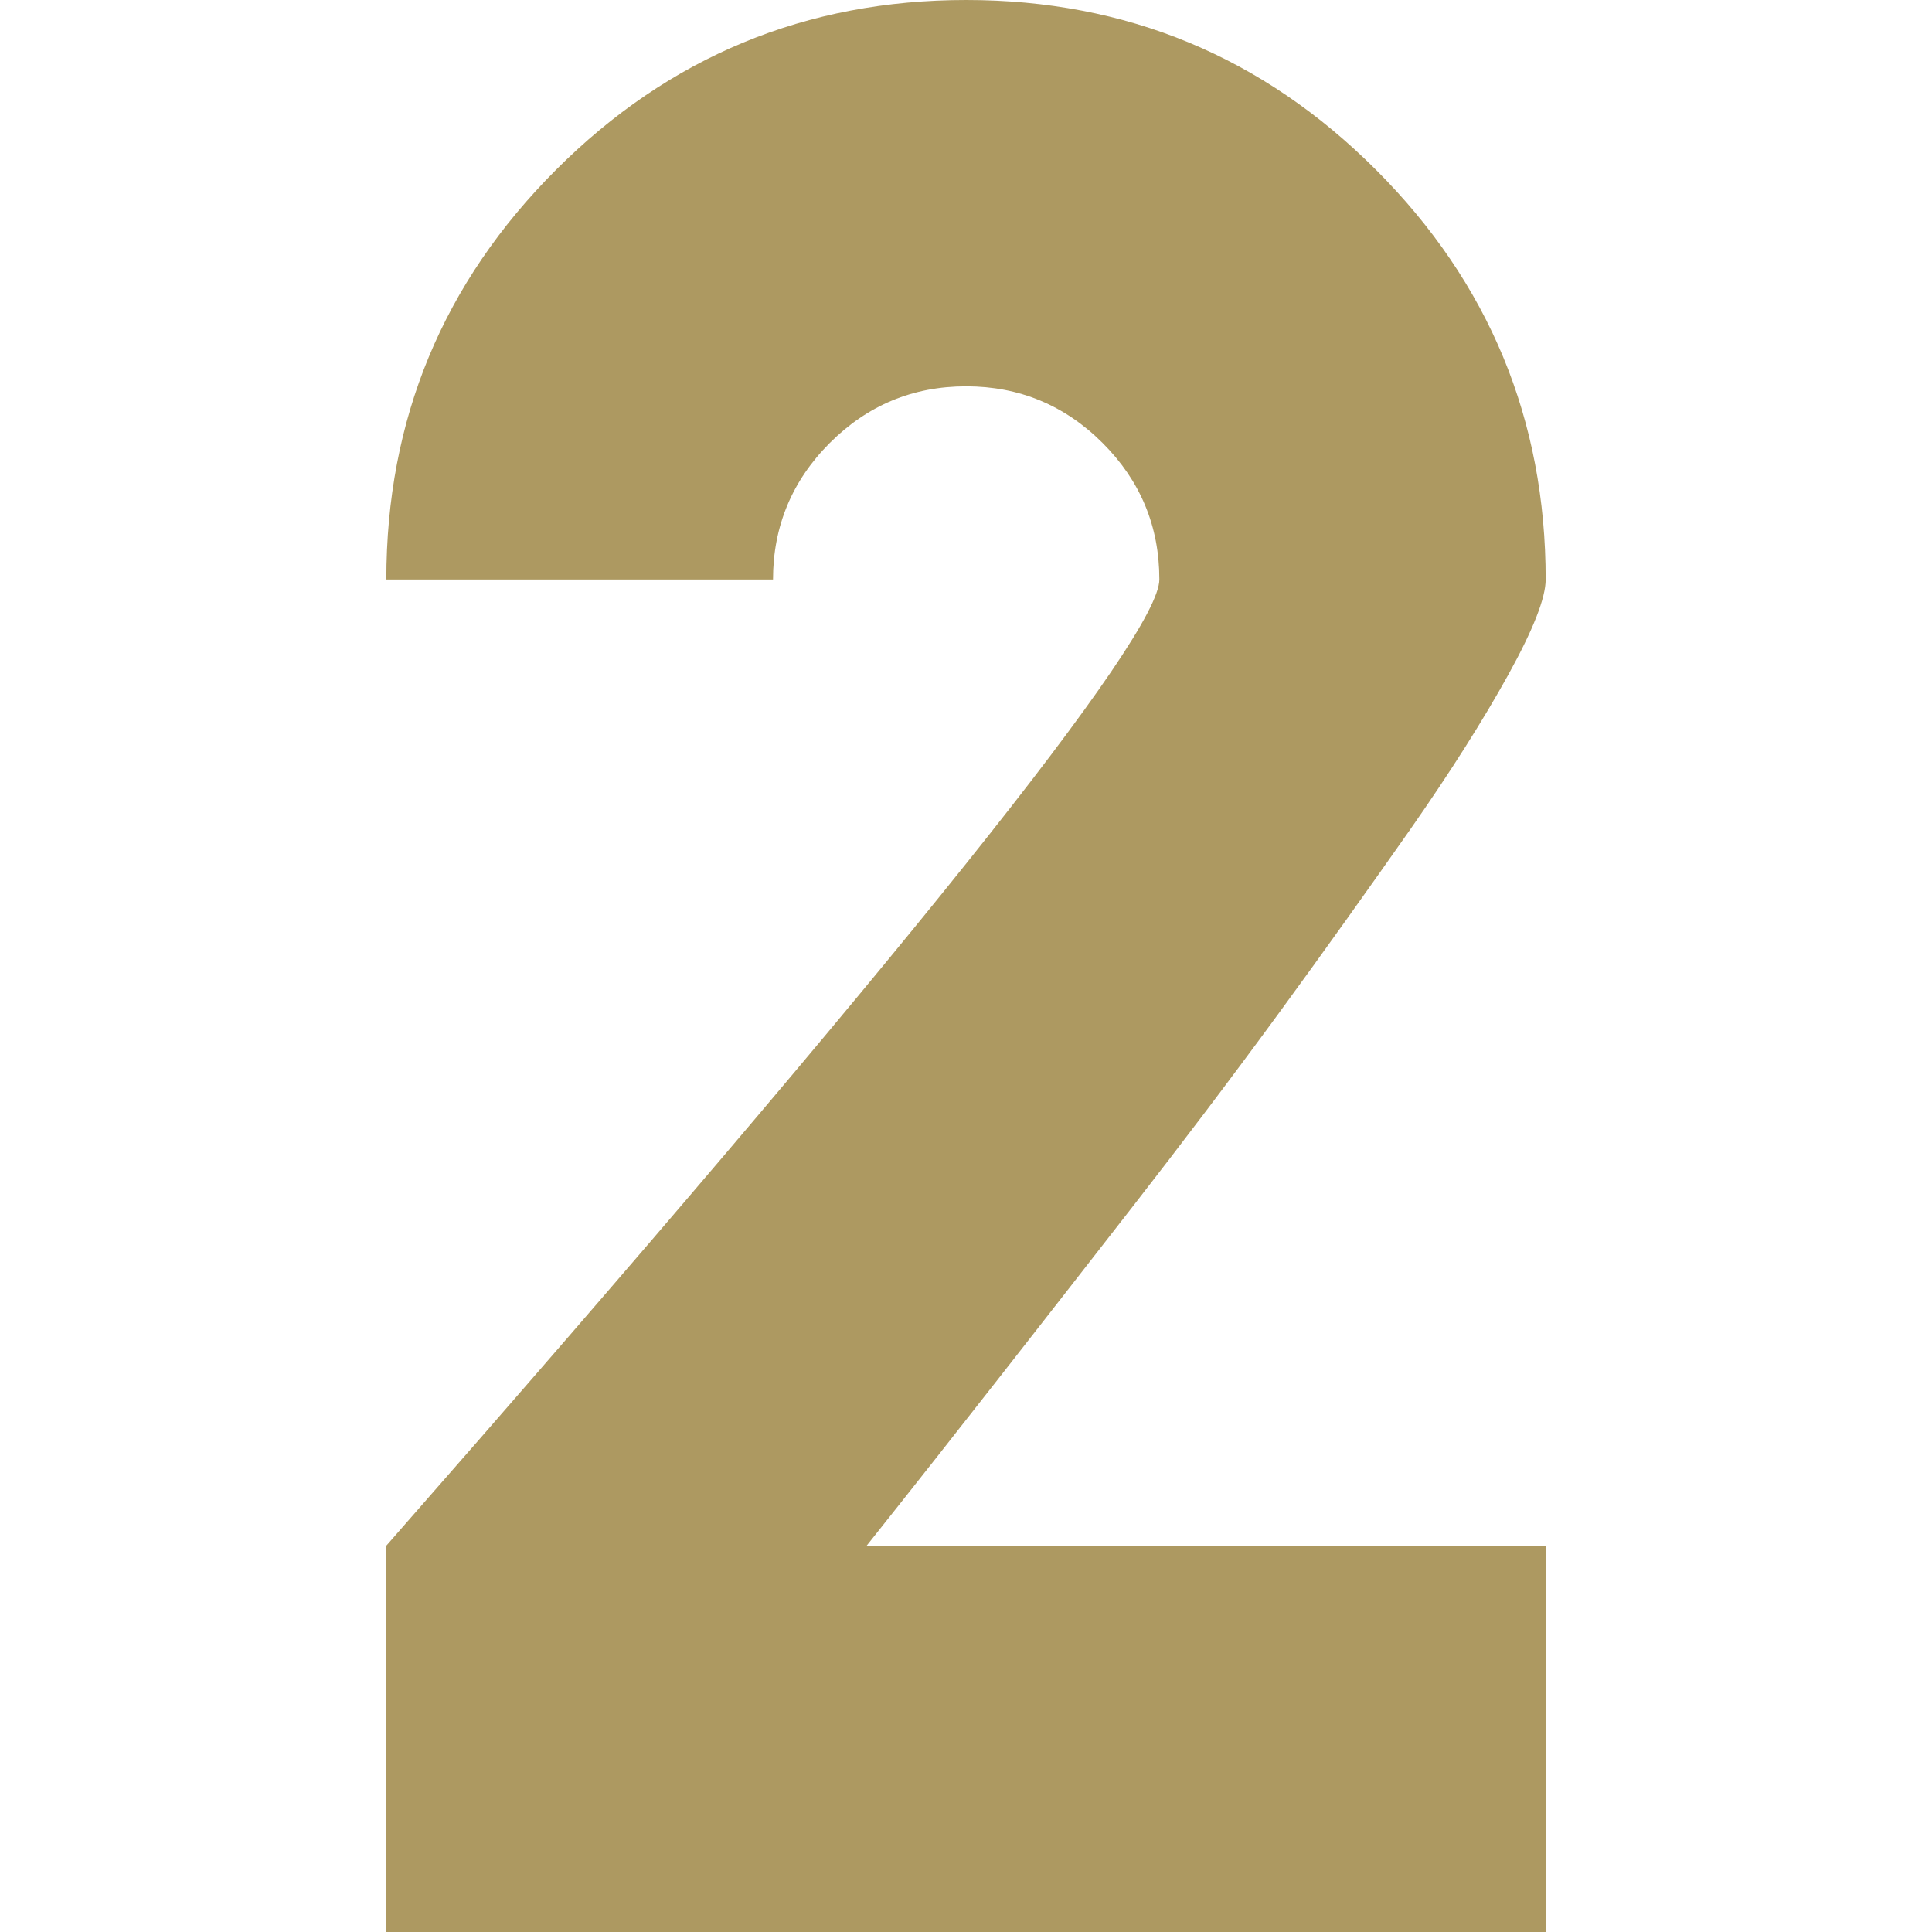 <?xml version="1.0" encoding="UTF-8"?> <!-- Generator: Adobe Illustrator 28.0.0, SVG Export Plug-In . SVG Version: 6.00 Build 0) --> <svg xmlns="http://www.w3.org/2000/svg" xmlns:xlink="http://www.w3.org/1999/xlink" version="1.1" id="Layer_1" x="0px" y="0px" viewBox="0 0 528.1 528.1" style="enable-background:new 0 0 528.1 528.1;" xml:space="preserve"> <style type="text/css"> .st0{fill:#AD9961;} </style> <g> <path class="st0" d="M422.5,158.4c0,5-3.4,13.7-10.2,26c-6.8,12.3-15.7,26.4-26.8,42.3c-11.1,15.8-23.1,32.7-36.2,50.6 c-13.1,17.9-26.3,35.3-39.6,52.4c-13.3,17.1-25.4,32.6-36.2,46.4c-10.8,13.8-23,29.3-36.6,46.4h185.6v105.6H105.6V422.5 C246.4,262,316.9,174,316.9,158.4c0-14.6-5.2-27-15.5-37.3c-10.3-10.3-22.8-15.5-37.3-15.5c-14.6,0-27,5.2-37.3,15.5 c-10.3,10.3-15.5,22.8-15.5,37.3H105.6c0-43.8,15.5-81.1,46.4-112S220.3,0,264.1,0c43.8,0,81.1,15.5,112,46.4 S422.5,114.7,422.5,158.4z"></path> </g> </svg> 